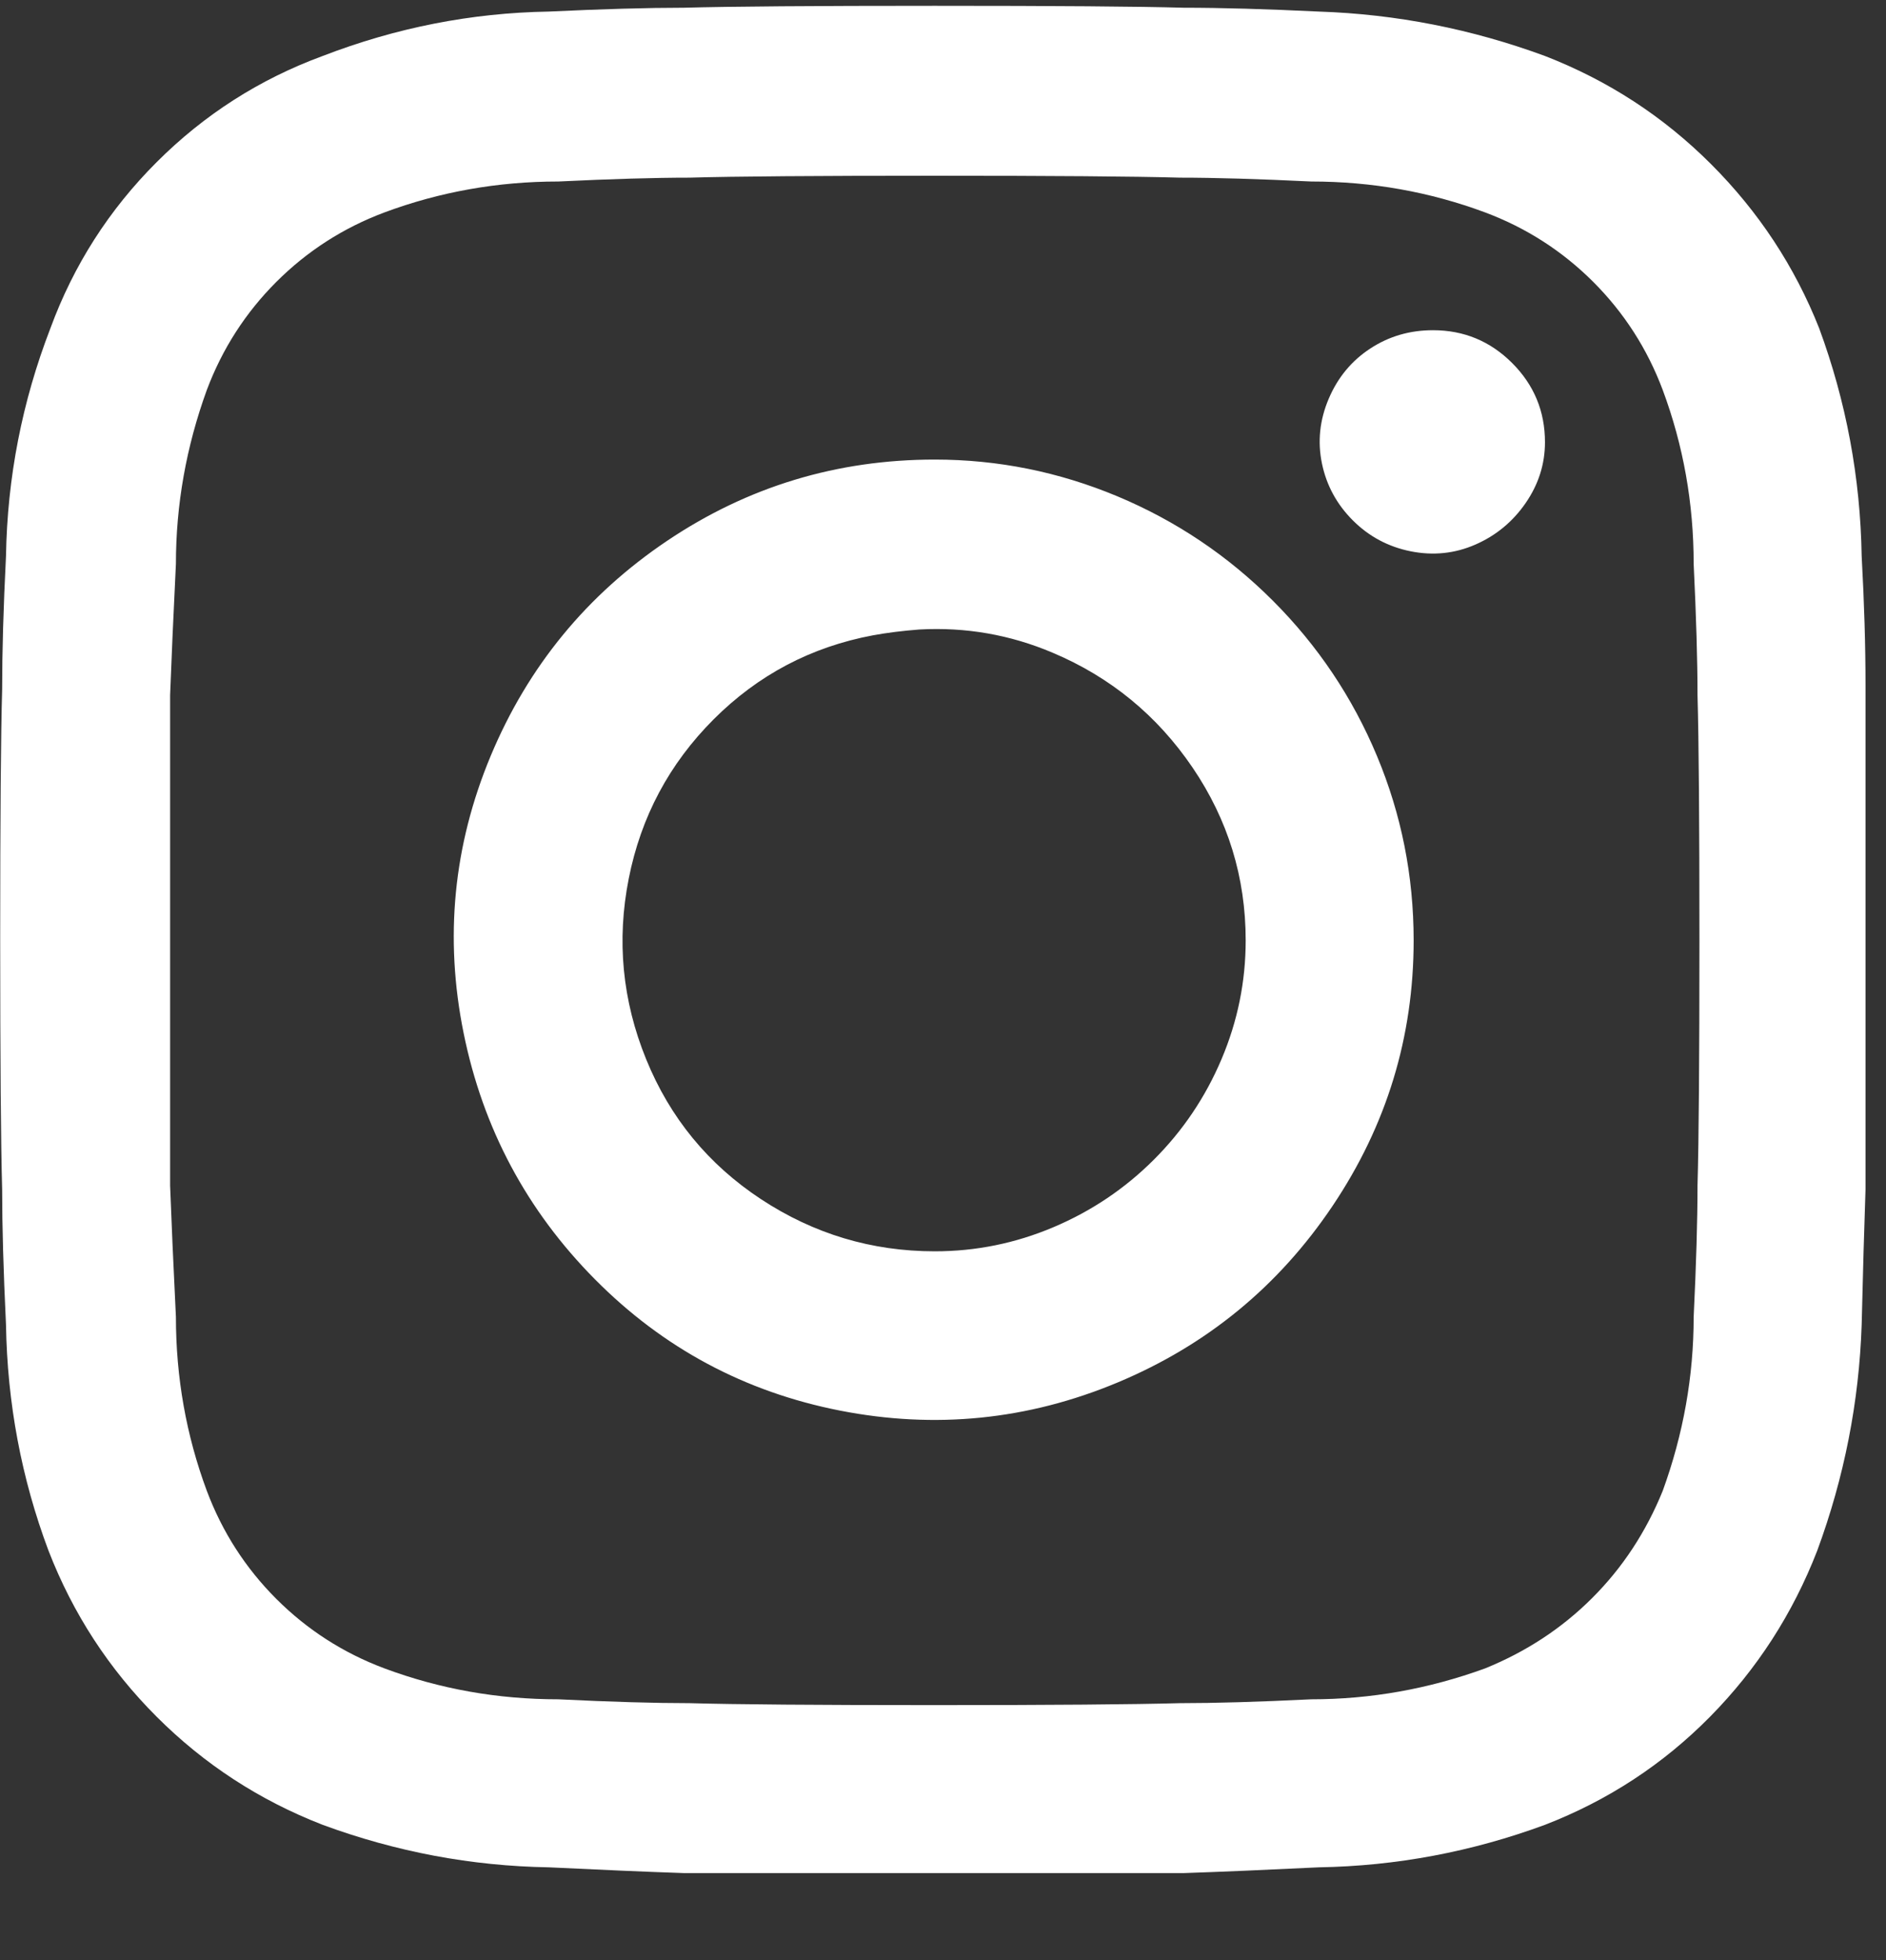 <svg width="51" height="53" viewBox="0 0 51 53" fill="none" xmlns="http://www.w3.org/2000/svg">
<rect x="0" y="0" width="51" height="53" fill="#333333" stroke="none"/>
<g clip-path="url(#clip0_201_1865)">
<path d="M25.278 0.157C22.006 0.157 19.743 0.174 18.49 0.209C17.515 0.209 16.297 0.244 14.835 0.313C12.746 0.348 10.71 0.748 8.725 1.514C7.02 2.141 5.523 3.098 4.235 4.386C2.947 5.674 1.99 7.171 1.363 8.877C0.597 10.861 0.197 12.915 0.162 15.038C0.092 16.43 0.058 17.631 0.058 18.641C0.023 19.859 0.005 22.105 0.005 25.377C0.005 28.649 0.023 30.912 0.058 32.165C0.058 33.14 0.092 34.358 0.162 35.82C0.197 37.944 0.58 39.98 1.311 41.929C1.972 43.635 2.947 45.132 4.235 46.42C5.523 47.708 7.02 48.683 8.725 49.344C10.71 50.075 12.746 50.458 14.835 50.493C16.262 50.562 17.48 50.615 18.49 50.649C19.708 50.649 21.953 50.649 25.226 50.649C28.498 50.649 30.761 50.649 32.014 50.649C33.023 50.615 34.242 50.562 35.669 50.493C37.758 50.458 39.794 50.075 41.778 49.344C43.484 48.683 44.972 47.708 46.243 46.42C47.513 45.132 48.479 43.635 49.141 41.929C49.872 39.945 50.272 37.909 50.342 35.82C50.376 34.393 50.411 33.175 50.446 32.165C50.446 30.947 50.446 28.701 50.446 25.429V18.537C50.446 17.457 50.411 16.291 50.342 15.038C50.307 12.915 49.924 10.861 49.193 8.877C48.531 7.206 47.557 5.726 46.269 4.438C44.981 3.15 43.484 2.176 41.778 1.514C39.794 0.783 37.758 0.383 35.669 0.313C34.242 0.244 33.023 0.209 32.014 0.209C30.795 0.174 28.55 0.157 25.278 0.157ZM25.278 4.752C28.446 4.752 30.656 4.769 31.909 4.804C32.849 4.804 34.033 4.839 35.46 4.908C37.096 4.908 38.663 5.187 40.16 5.744C41.273 6.161 42.248 6.788 43.084 7.623C43.919 8.459 44.546 9.434 44.963 10.547C45.52 12.044 45.799 13.611 45.799 15.247C45.868 16.674 45.903 17.858 45.903 18.798C45.938 20.016 45.955 22.227 45.955 25.429C45.955 28.632 45.938 30.842 45.903 32.06C45.903 33 45.868 34.184 45.799 35.611C45.799 37.212 45.52 38.779 44.963 40.311C44.511 41.425 43.876 42.391 43.057 43.209C42.239 44.027 41.273 44.662 40.16 45.114C38.628 45.672 37.061 45.95 35.46 45.95C34.033 46.02 32.849 46.054 31.909 46.054C30.656 46.089 28.437 46.107 25.252 46.107C22.067 46.107 19.865 46.089 18.646 46.054C17.707 46.054 16.523 46.02 15.096 45.95C13.46 45.95 11.893 45.672 10.396 45.114C9.282 44.697 8.308 44.07 7.472 43.235C6.637 42.399 6.01 41.425 5.592 40.311C5.036 38.814 4.757 37.247 4.757 35.611C4.687 34.184 4.635 33 4.6 32.06C4.6 30.842 4.6 28.64 4.6 25.455C4.6 22.27 4.6 20.051 4.6 18.798C4.635 17.858 4.687 16.674 4.757 15.247C4.757 13.646 5.036 12.079 5.592 10.547C6.01 9.434 6.637 8.459 7.472 7.623C8.308 6.788 9.282 6.161 10.396 5.744C11.893 5.187 13.46 4.908 15.096 4.908C16.523 4.839 17.707 4.804 18.646 4.804C19.865 4.769 22.075 4.752 25.278 4.752ZM38.75 8.929C38.123 8.929 37.557 9.094 37.053 9.425C36.548 9.756 36.174 10.208 35.93 10.783C35.686 11.357 35.625 11.94 35.747 12.532C35.869 13.123 36.148 13.637 36.583 14.072C37.018 14.507 37.54 14.786 38.149 14.908C38.758 15.029 39.341 14.969 39.898 14.725C40.455 14.481 40.908 14.107 41.256 13.602C41.604 13.097 41.778 12.549 41.778 11.957C41.778 11.122 41.482 10.408 40.891 9.817C40.299 9.225 39.585 8.929 38.75 8.929ZM25.278 12.427C22.632 12.427 20.222 13.158 18.046 14.62C15.87 16.082 14.278 18.023 13.268 20.442C12.259 22.862 12.015 25.36 12.537 27.936C13.059 30.511 14.243 32.731 16.088 34.593C17.933 36.455 20.143 37.639 22.719 38.144C25.295 38.648 27.793 38.396 30.212 37.387C32.632 36.377 34.572 34.785 36.034 32.609C37.496 30.433 38.227 28.04 38.227 25.429C38.227 23.689 37.897 22.026 37.235 20.442C36.574 18.859 35.634 17.457 34.416 16.239C33.197 15.021 31.796 14.081 30.212 13.419C28.628 12.758 26.984 12.427 25.278 12.427ZM24.86 17.022C26.113 16.953 27.314 17.162 28.463 17.649C30.03 18.31 31.291 19.346 32.249 20.756C33.206 22.166 33.685 23.723 33.685 25.429C33.685 26.543 33.467 27.613 33.032 28.64C32.597 29.667 31.988 30.572 31.204 31.356C30.421 32.139 29.516 32.748 28.489 33.183C27.462 33.618 26.392 33.836 25.278 33.836C23.572 33.836 22.006 33.366 20.578 32.426C19.151 31.486 18.116 30.224 17.472 28.64C16.828 27.056 16.671 25.429 17.002 23.758C17.332 22.087 18.098 20.651 19.299 19.45C20.5 18.249 21.936 17.492 23.607 17.179C23.99 17.109 24.408 17.057 24.86 17.022Z" fill="white"/>
</g>
<defs>
<clipPath id="clip0_201_1865">
<rect width="50.451" height="52.216" fill="white" transform="matrix(1 0 0 -1 0 52.216)"/>
</clipPath>
</defs>
</svg>
